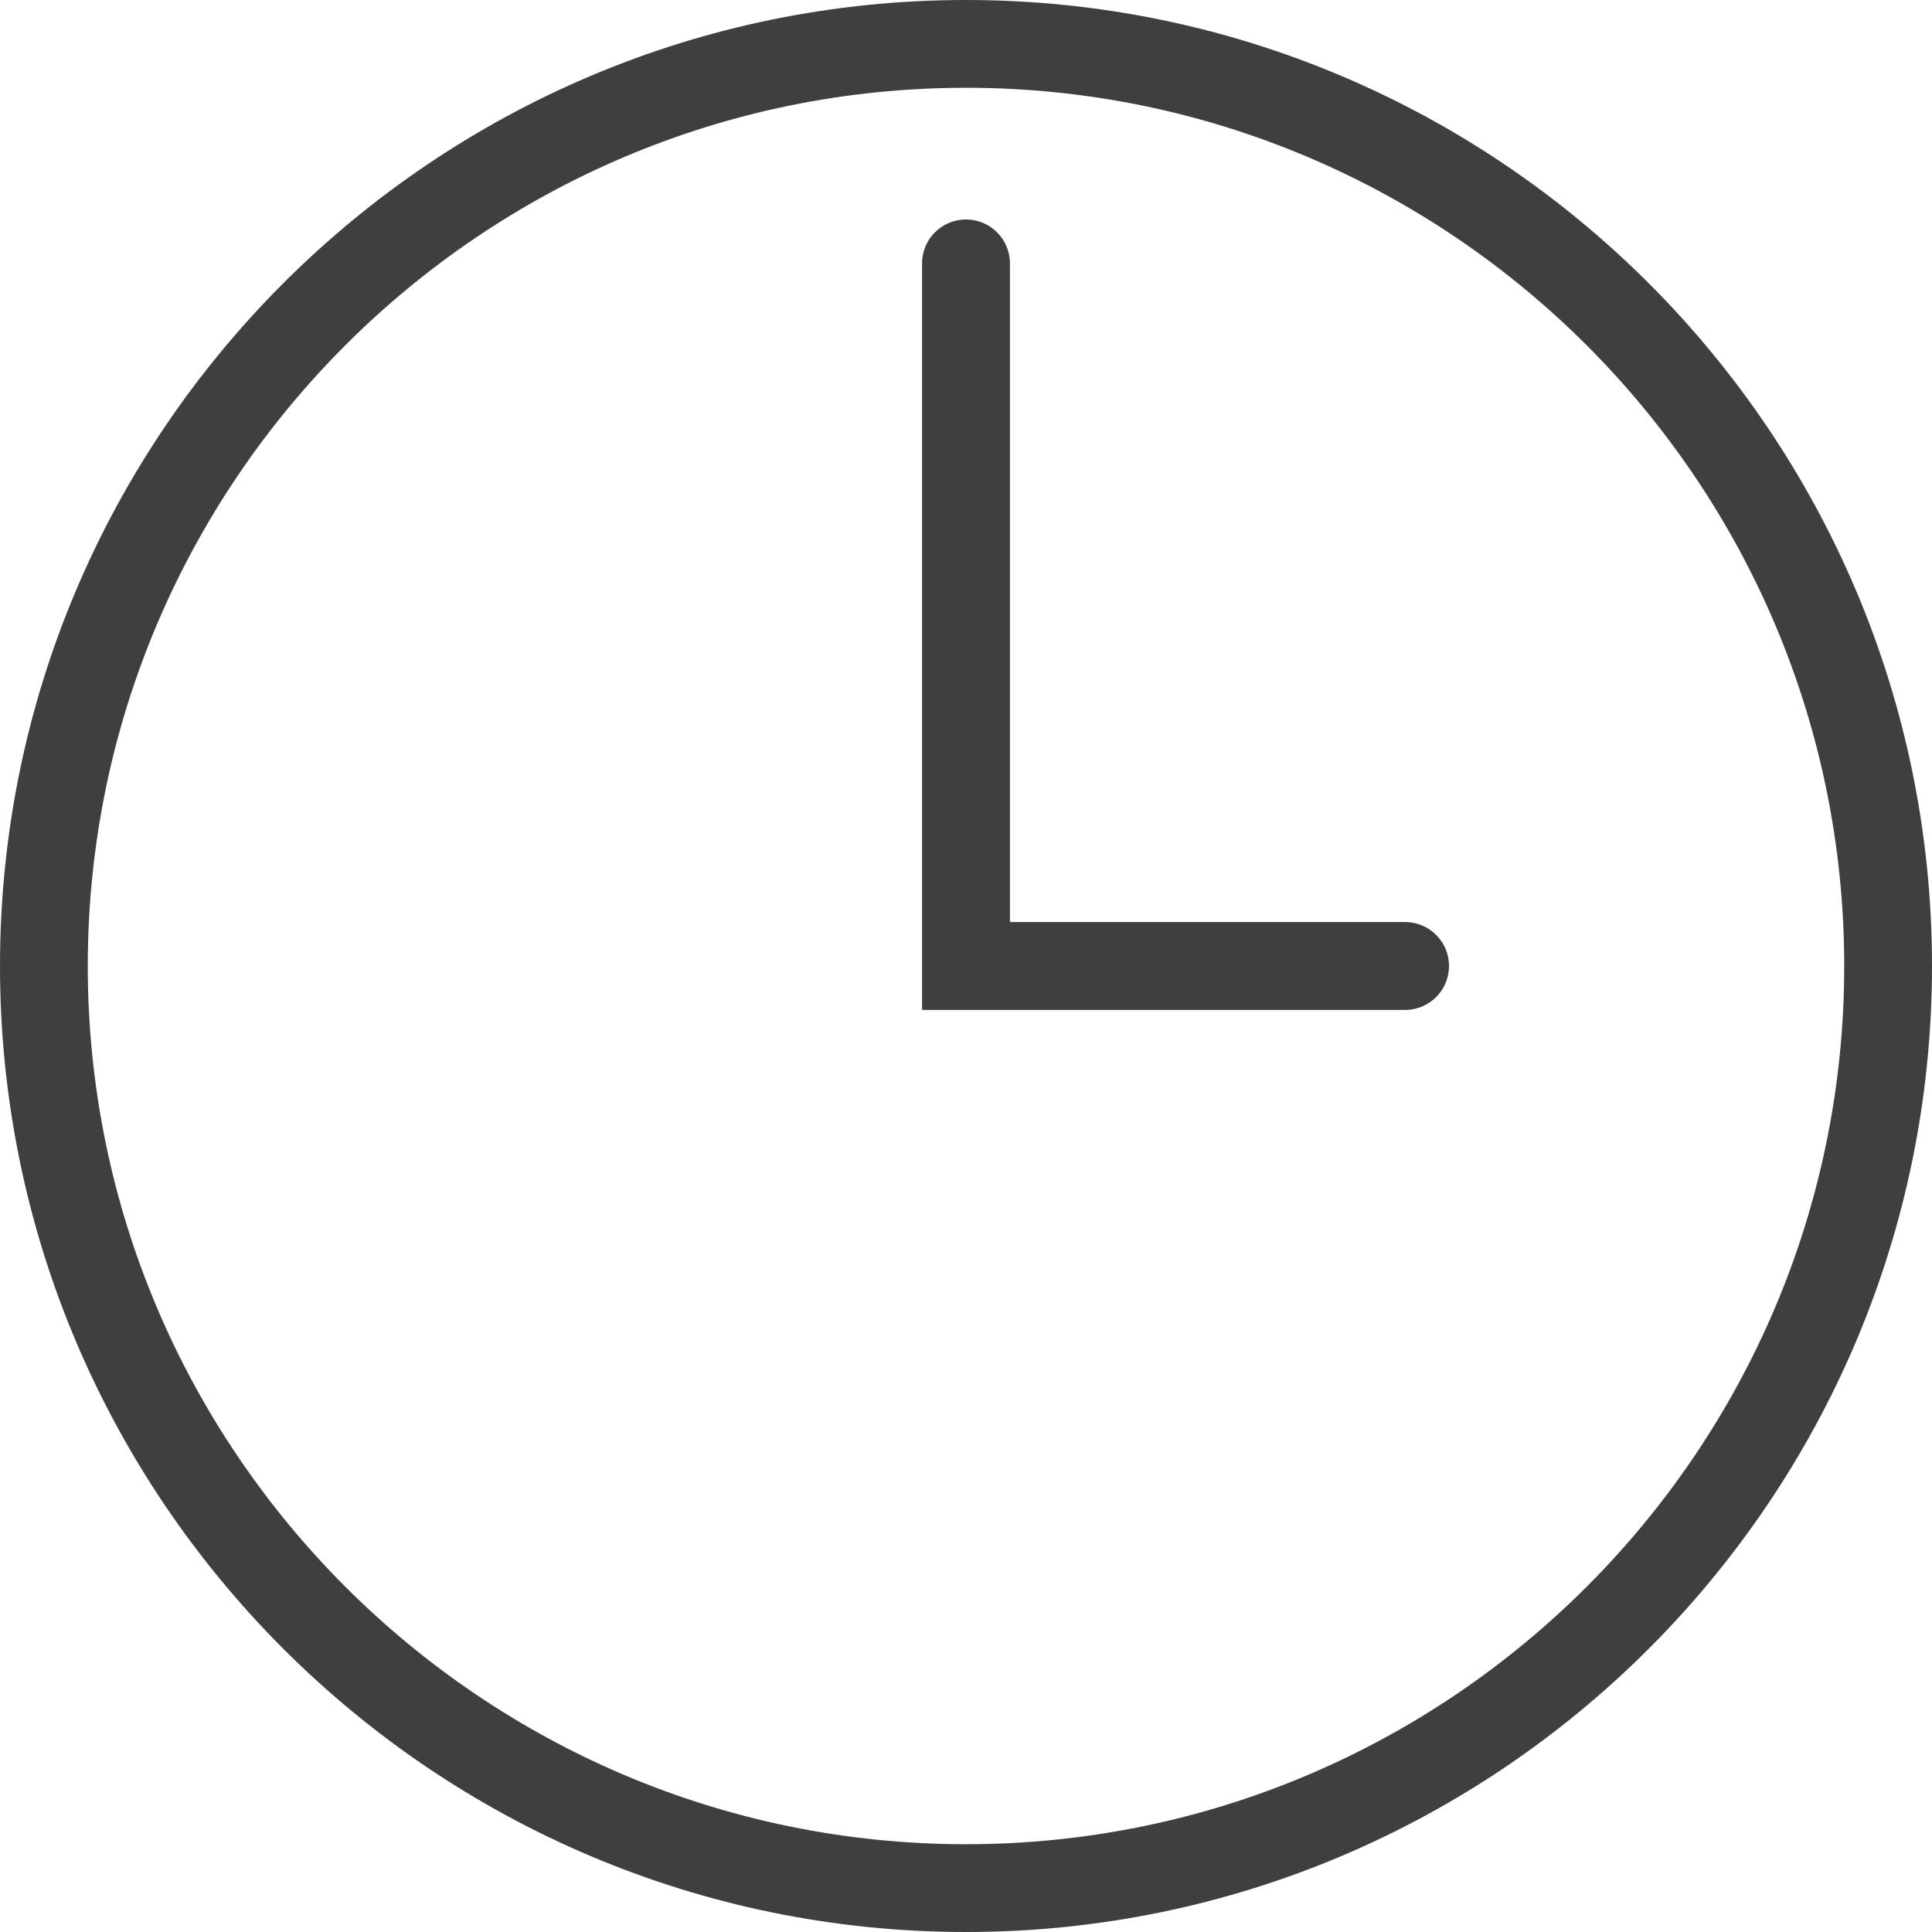 <svg width="23" height="23" xmlns="http://www.w3.org/2000/svg"><g fill="#3F3F3F" fill-rule="evenodd"><path d="M11.5 1.045c-5.765 0-10.455 4.69-10.455 10.455S5.735 21.955 11.5 21.955s10.455-4.69 10.455-10.455S17.265 1.045 11.5 1.045M11.5 23C5.159 23 0 17.841 0 11.5S5.159 0 11.5 0 23 5.159 23 11.5 17.841 23 11.5 23"/><path d="M16.727 12.023h-5.75V3.136a.523.523 0 011.046 0v7.841h4.704a.523.523 0 010 1.046"/></g></svg>